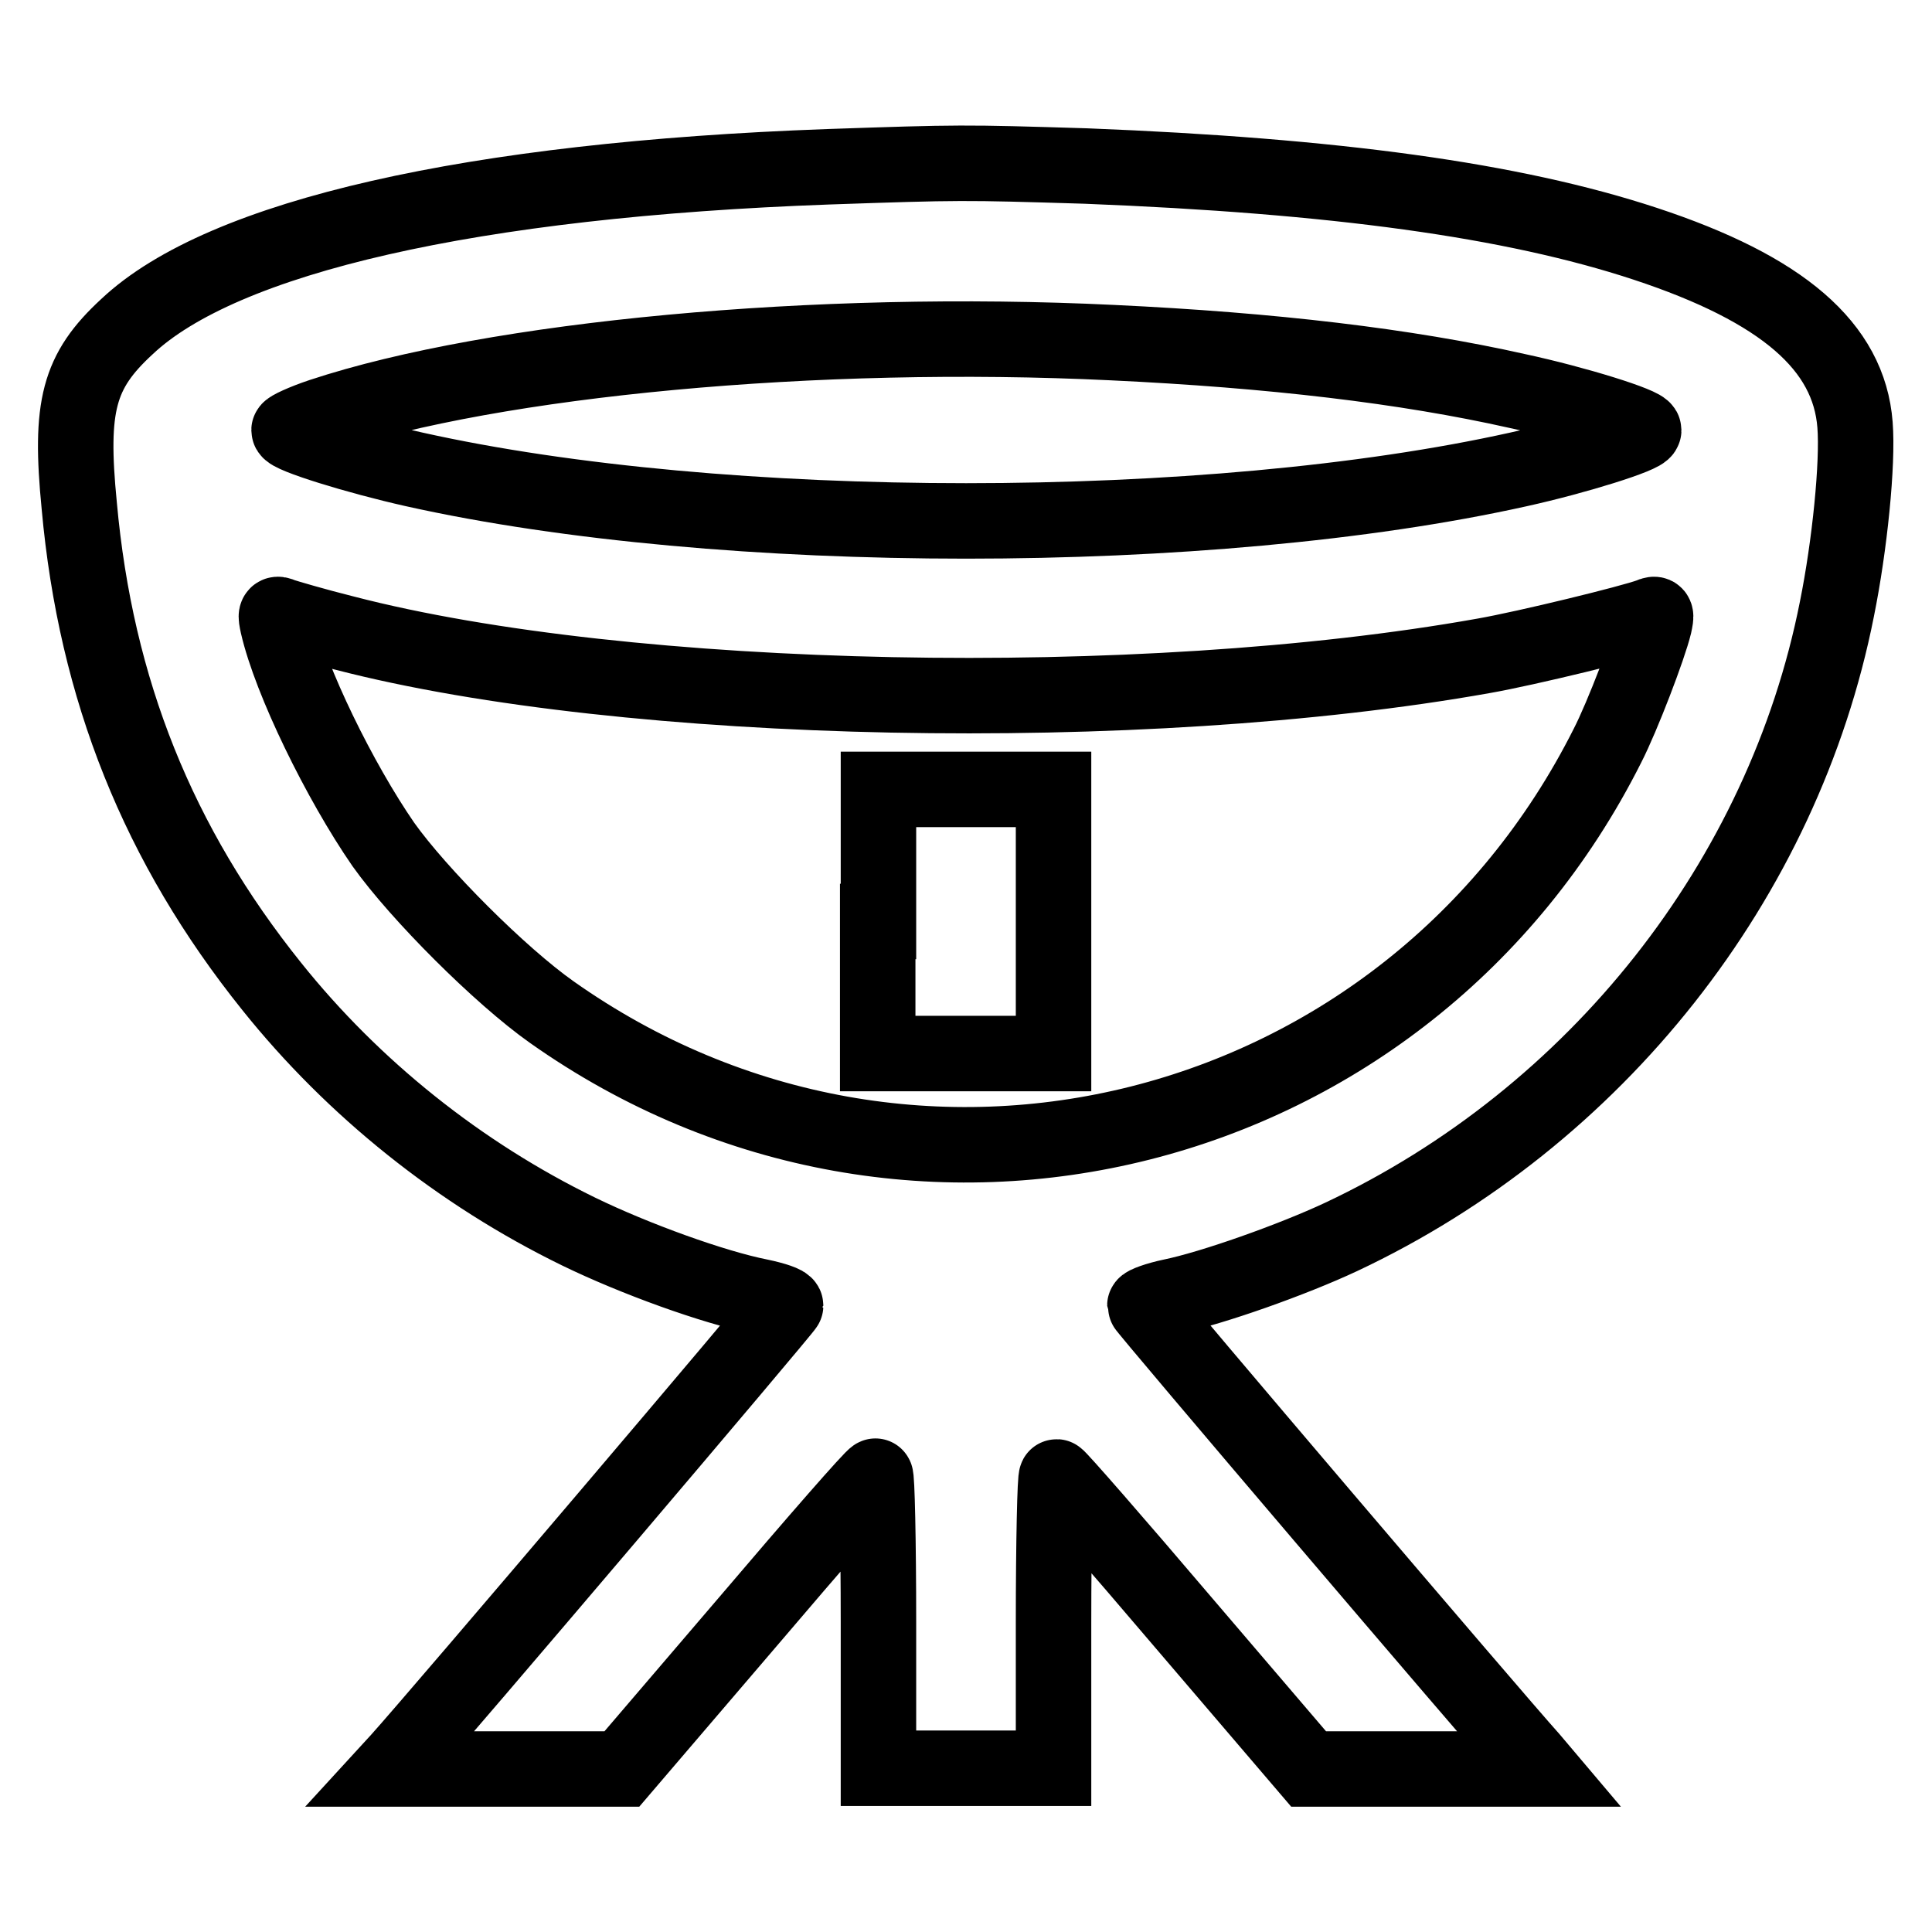 <?xml version="1.0" encoding="utf-8"?>
<!-- Svg Vector Icons : http://www.onlinewebfonts.com/icon -->
<!DOCTYPE svg PUBLIC "-//W3C//DTD SVG 1.1//EN" "http://www.w3.org/Graphics/SVG/1.1/DTD/svg11.dtd">
<svg version="1.1" xmlns="http://www.w3.org/2000/svg" xmlns:xlink="http://www.w3.org/1999/xlink" x="0px" y="0px" viewBox="0 0 256 256" enable-background="new 0 0 256 256" xml:space="preserve">
<g><g><g><path stroke-width="10" fill-opacity="0" stroke="#000000"  d="M109.7,22.1c-47,1.7-80.2,9.2-92.9,21.2c-6.4,5.9-7.6,10.5-6.3,23.7C12.7,91.4,21,112,36,130.7c10.8,13.5,24.9,24.8,40.7,32.5c7.4,3.6,17.9,7.4,24,8.6c1.9,0.4,3.4,0.9,3.4,1.2c0,0.3-45.8,54.2-51.2,60.2l-1.1,1.2h15.3h15.3L99,215c9.1-10.7,16.7-19.4,17-19.4c0.2-0.1,0.4,8.6,0.4,19.3v19.4H128h11.6V215c0-10.7,0.2-19.4,0.4-19.3c0.2,0,7.8,8.7,16.9,19.4l16.5,19.3h15.3h15.3l-1.1-1.3c-5.3-5.9-51.2-59.8-51.2-60.1c0-0.2,1.6-0.8,3.5-1.2c5.4-1.1,16.1-4.9,22.5-7.9c33.8-15.9,58.6-47.3,65.7-83.2c1.7-8.4,2.8-19.3,2.4-24.4c-0.8-10.4-9.6-18-27.8-24c-17.6-5.8-41.1-9-74.1-10.3C127.5,21.5,127.3,21.5,109.7,22.1z M147.4,45.4c21.2,1,38.9,3.1,53.6,6.4c7.9,1.7,16.8,4.5,16.8,5.2c0,0.7-8.9,3.5-16.6,5.2c-40.9,9.1-105.5,9.1-146.3,0c-7.6-1.7-16.6-4.5-16.6-5.2c0-0.2,1.9-1.1,4.3-1.9C65.6,47.5,108.2,43.5,147.4,45.4z M45.7,83.9c37.4,9.7,105.5,11.1,150.9,3c5.7-1,19.6-4.4,22-5.3c0.9-0.4,0.9-0.2,0.6,1.2c-0.7,2.9-4.2,12.1-6.2,16c-26.4,52.5-92.1,69.1-139.9,35.3c-6.8-4.8-17.6-15.6-22.3-22.2c-5.8-8.4-12.3-21.7-14-29.1c-0.3-1.4-0.3-1.6,0.6-1.2C38,81.8,41.7,82.9,45.7,83.9z"/><path stroke-width="10" fill-opacity="0" stroke="#000000"  d="M116.3,122.1v17.5H128h11.6v-17.5v-17.5H128h-11.6V122.1z"/></g></g></g>
</svg>